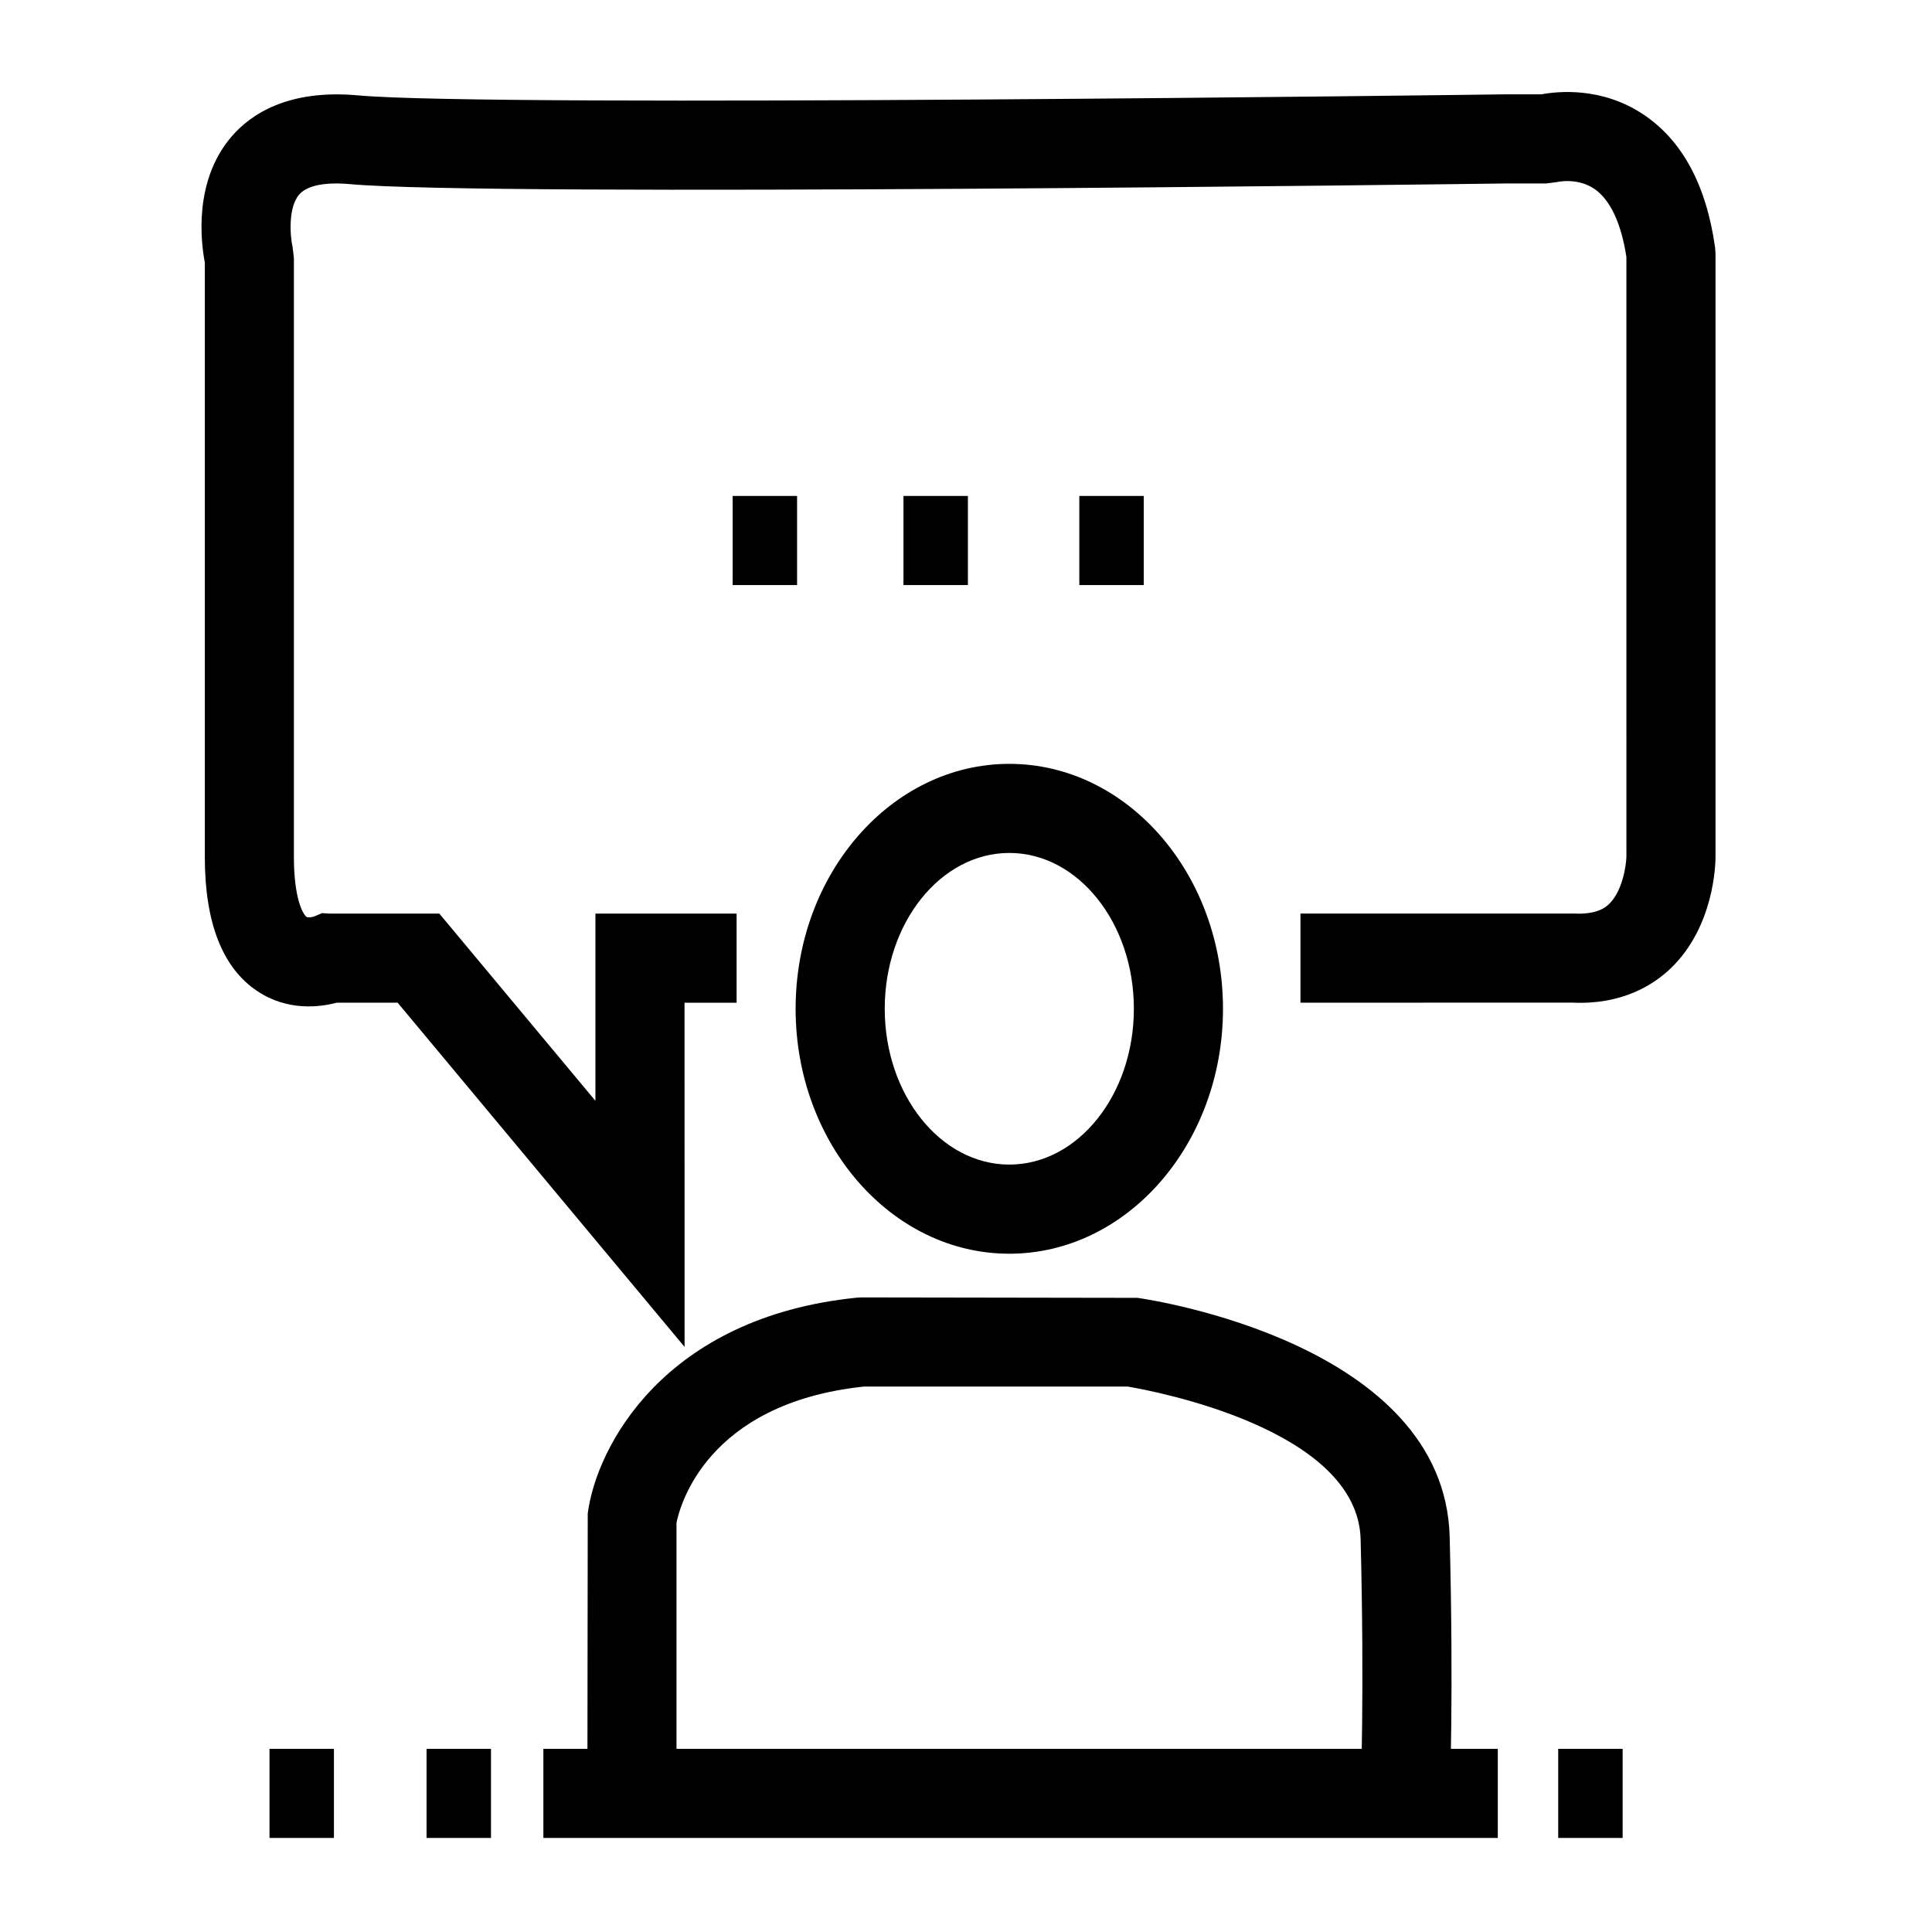 <?xml version="1.0" encoding="UTF-8"?>
<!-- The Best Svg Icon site in the world: iconSvg.co, Visit us! https://iconsvg.co -->
<svg fill="#000000" width="800px" height="800px" version="1.1" viewBox="144 144 512 512" xmlns="http://www.w3.org/2000/svg">
 <g>
  <path d="m411.48 476.25c-31.227 0-56.633-29.117-56.633-64.914 0-35.785 25.402-64.906 56.633-64.906 31.227 0 56.625 29.117 56.625 64.906-0.004 35.789-25.398 64.914-56.625 64.914zm0-106.21c-18.207 0-33.016 18.523-33.016 41.289 0 22.773 14.809 41.297 33.016 41.297s33.008-18.531 33.008-41.297c0-22.77-14.809-41.289-33.008-41.289z"/>
  <path d="m325.42 500.95-76.035-91.223h-16.16c-4.328 1.148-12.91 2.348-21.043-3.078-9.219-6.133-13.902-18.105-13.902-35.574v-157.5c-1.023-5.352-3.055-21.609 7.117-33.418 5.086-5.902 14.98-12.562 33.527-10.879 35.242 3.25 301.29-0.234 303.98-0.277h9.582c4.519-0.844 15.957-1.961 26.867 5.227 10.375 6.832 16.832 18.719 19.16 35.352l0.117 1.637v159.86c0 1.859-0.332 18.5-11.895 29.566-4.652 4.449-13.004 9.684-26.047 9.062l-72.051 0.016v-23.617h72.57c6.164 0.301 8.422-1.793 9.141-2.465 3.691-3.473 4.629-10.477 4.668-12.648l-0.004-158.91c-1.371-8.926-4.281-15.137-8.453-18.004-4.457-3.047-9.684-1.883-9.91-1.828l-2.922 0.371h-10.668c-10.848 0.148-269.82 3.551-306.32 0.172-3.809-0.359-10.633-0.461-13.426 2.734-2.984 3.414-2.465 10.949-1.75 14.066l0.324 2.746v158.75c0 11.074 2.418 15.23 3.344 15.895 0.316 0.227 1.387 0.109 1.938-0.078l2.188-0.914 2.062 0.125h29.016l41.359 49.617v-49.617h37.414v23.617h-13.801z"/>
  <path d="m528.19 619.75-23.602-0.969c0.016-0.25 1.031-25.875-0.008-66.848-0.738-29.223-54.82-39.312-61.707-40.477l-69.953-0.004c-41.793 4.457-48.797 31.852-49.641 36.109v71.699h-23.617l0.094-74.18c2.266-17.523 20.09-52.02 71.359-57.191l1.18-0.062 73.148 0.117c3.328 0.473 81.43 12.051 82.734 63.379 1.074 41.852 0.051 67.363 0.012 68.426z"/>
  <path d="m288 607.46h252.93v23.617h-252.93z"/>
  <path d="m215.42 607.46h17.074v23.617h-17.074z"/>
  <path d="m338.16 275.43h17.074v23.617h-17.074z"/>
  <path d="m383.43 275.43h17.074v23.617h-17.074z"/>
  <path d="m430.03 275.43h17.074v23.617h-17.074z"/>
  <path d="m257.04 607.46h17.074v23.617h-17.074z"/>
  <path d="m556.94 607.46h17.074v23.617h-17.074z"/>
 </g>
</svg>
